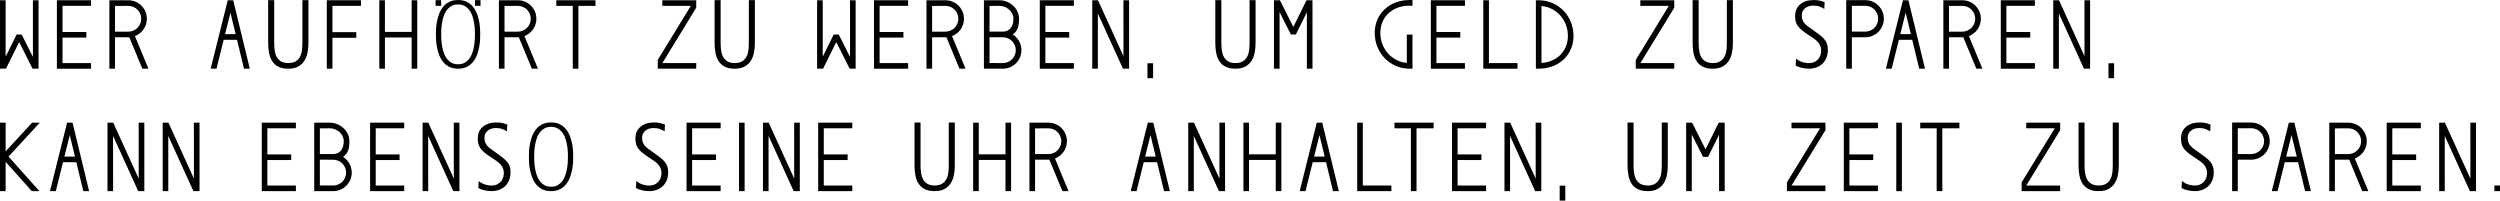 <!-- Generator: Adobe Illustrator 23.0.2, SVG Export Plug-In  -->
<svg version="1.1" xmlns="http://www.w3.org/2000/svg" xmlns:xlink="http://www.w3.org/1999/xlink" x="0px" y="0px"
	 width="465.58px" height="37.361px" viewBox="0 0 465.58 37.361" style="enable-background:new 0 0 465.58 37.361;"
	 xml:space="preserve">
<defs>
</defs>
<polygon points="3.567,7.831 6.067,12.794 7.178,12.794 7.178,0.045 6.13,0.045 6.13,10.59 4.032,6.425 3.094,6.425 1.048,10.556 
	1.048,0.045 0,0.045 0,12.794 1.109,12.794 "/>
<polygon points="16.95,1.088 16.95,0.045 10.597,0.045 10.597,12.794 16.95,12.794 16.95,11.751 11.64,11.751 11.64,7.002 
	16.08,7.002 16.08,5.959 11.64,5.959 11.64,1.088 "/>
<g>
	<path d="M21.418,1.112c0.803-0.007,2.228-0.019,2.487-0.019c1.324,0,2.4,1.076,2.4,2.4c0,1.323-1.076,2.399-2.4,2.399h-2.487V1.112
		z M21.418,6.94h2.487c0.059,0,0.118-0.002,0.177-0.004l2.429,5.855h1.134l-2.52-6.074c1.302-0.492,2.228-1.75,2.228-3.224
		c0-1.904-1.544-3.448-3.448-3.448h-3.534v12.749h1.047V6.94z"/>
</g>
<path d="M42.915,2.365l0.968,3.993h-1.964L42.915,2.365z M40.315,12.794l1.343-5.387h2.479l1.305,5.387h1.079L43.432,0.046
	l-1.018-0.003l-3.179,12.751H40.315z"/>
<g>
	<path d="M49.941,0.024h1.123v7.97c0,0.471,0.03,0.933,0.091,1.385c0.06,0.453,0.184,0.855,0.371,1.205
		c0.187,0.351,0.453,0.631,0.797,0.842c0.344,0.212,0.8,0.317,1.367,0.317c0.592,0,1.063-0.114,1.413-0.344
		c0.35-0.229,0.616-0.525,0.797-0.887c0.181-0.363,0.296-0.767,0.344-1.214c0.048-0.447,0.073-0.881,0.073-1.304v-7.97h1.123v7.988
		c0,0.628-0.058,1.229-0.172,1.802c-0.115,0.574-0.314,1.081-0.598,1.522c-0.284,0.441-0.667,0.794-1.15,1.059
		c-0.483,0.266-1.093,0.399-1.83,0.399c-0.736,0-1.346-0.121-1.829-0.362c-0.483-0.242-0.866-0.577-1.15-1.006
		c-0.284-0.428-0.483-0.935-0.598-1.521c-0.115-0.586-0.172-1.216-0.172-1.893V0.024z"/>
</g>
<polygon points="67.222,1.093 67.222,0.045 60.86,0.045 60.86,12.793 61.908,12.793 61.908,7.037 66.349,7.037 66.349,5.989 
	61.908,5.989 61.908,1.093 "/>
<polygon points="76.663,0.045 76.663,5.941 71.684,5.941 71.684,0.045 70.642,0.045 70.642,12.793 71.684,12.793 71.684,6.983 
	76.663,6.983 76.663,12.793 77.705,12.793 77.705,0.045 "/>
<g>
	<path d="M82.166,6.399c0,0.174,0.006,0.433,0.018,0.776c0.011,0.343,0.046,0.72,0.104,1.132c0.058,0.411,0.149,0.832,0.271,1.262
		s0.299,0.823,0.532,1.178c0.233,0.355,0.53,0.648,0.89,0.879c0.361,0.231,0.803,0.346,1.326,0.346c0.524,0,0.966-0.115,1.327-0.346
		c0.36-0.231,0.657-0.524,0.89-0.879c0.233-0.355,0.41-0.748,0.532-1.178c0.122-0.43,0.212-0.851,0.271-1.262
		c0.058-0.412,0.093-0.789,0.104-1.132c0.012-0.343,0.018-0.602,0.018-0.776c0-0.174-0.006-0.433-0.018-0.776
		c-0.011-0.343-0.046-0.72-0.104-1.131c-0.059-0.412-0.149-0.833-0.271-1.263c-0.122-0.43-0.299-0.823-0.532-1.178
		s-0.53-0.648-0.89-0.879c-0.361-0.23-0.803-0.346-1.327-0.346c-0.523,0-0.965,0.116-1.326,0.346
		c-0.36,0.231-0.657,0.524-0.89,0.879s-0.41,0.748-0.532,1.178s-0.213,0.851-0.271,1.263c-0.058,0.411-0.093,0.788-0.104,1.131
		C82.172,5.966,82.166,6.225,82.166,6.399 M81.184,6.399c0-0.18,0.005-0.464,0.017-0.853c0.011-0.389,0.055-0.82,0.134-1.293
		c0.078-0.473,0.201-0.961,0.369-1.464c0.167-0.503,0.402-0.961,0.704-1.375c0.301-0.413,0.687-0.751,1.156-1.015
		c0.47-0.263,1.051-0.395,1.743-0.395c0.694,0,1.274,0.132,1.744,0.395c0.469,0.264,0.855,0.602,1.157,1.015
		c0.301,0.414,0.536,0.872,0.703,1.375c0.168,0.503,0.291,0.991,0.369,1.464c0.078,0.473,0.123,0.904,0.135,1.293
		c0.01,0.389,0.016,0.673,0.016,0.853c0,0.18-0.006,0.464-0.016,0.853c-0.012,0.39-0.057,0.821-0.135,1.293
		c-0.078,0.474-0.201,0.962-0.369,1.465c-0.167,0.502-0.402,0.96-0.703,1.374c-0.302,0.413-0.691,0.751-1.165,1.014
		c-0.476,0.264-1.054,0.396-1.736,0.396c-0.681,0-1.26-0.132-1.734-0.396c-0.475-0.263-0.864-0.601-1.165-1.014
		c-0.302-0.414-0.537-0.872-0.704-1.374c-0.168-0.503-0.291-0.991-0.369-1.465c-0.079-0.472-0.123-0.903-0.134-1.293
		C81.189,6.863,81.184,6.579,81.184,6.399"/>
</g>
<rect x="88.467" y="0.026" width="1.024" height="1.056"/>
<rect x="81.125" y="0.026" width="1.024" height="1.056"/>
<g>
	<path d="M93.958,1.112c0.803-0.007,2.228-0.019,2.487-0.019c1.324,0,2.4,1.076,2.4,2.4c0,1.323-1.076,2.399-2.4,2.399h-2.487V1.112
		z M93.958,6.94h2.487c0.059,0,0.118-0.002,0.177-0.004l2.429,5.855h1.134l-2.52-6.074c1.302-0.492,2.228-1.75,2.228-3.224
		c0-1.904-1.544-3.448-3.448-3.448h-3.534v12.749h1.047V6.94z"/>
</g>
<polygon points="110.899,0.045 103.606,0.045 103.606,1.095 106.665,1.095 106.665,12.793 107.715,12.793 107.715,1.095 
	110.899,1.095 "/>
<polygon points="129.662,0.044 123.342,0.044 123.342,1.087 128.657,1.087 122.489,11.16 122.489,12.793 129.662,12.793 
	129.662,11.751 123.35,11.751 129.662,1.442 "/>
<g>
	<path d="M133.082,0.024h1.123v7.97c0,0.471,0.03,0.933,0.091,1.385c0.06,0.453,0.184,0.855,0.371,1.205
		c0.187,0.351,0.453,0.631,0.797,0.842c0.344,0.212,0.8,0.317,1.367,0.317c0.592,0,1.063-0.114,1.413-0.344
		c0.35-0.229,0.616-0.525,0.797-0.887c0.181-0.363,0.296-0.767,0.344-1.214c0.048-0.447,0.073-0.881,0.073-1.304v-7.97h1.123v7.988
		c0,0.628-0.058,1.229-0.172,1.802c-0.115,0.574-0.314,1.081-0.598,1.522c-0.284,0.441-0.667,0.794-1.15,1.059
		c-0.483,0.266-1.093,0.399-1.83,0.399c-0.736,0-1.346-0.121-1.829-0.362c-0.483-0.242-0.866-0.577-1.15-1.006
		c-0.284-0.428-0.483-0.935-0.598-1.521c-0.115-0.586-0.172-1.216-0.172-1.893V0.024z"/>
</g>
<polygon points="155.737,7.831 158.237,12.794 159.348,12.794 159.348,0.045 158.3,0.045 158.3,10.59 156.202,6.425 155.264,6.425 
	153.218,10.556 153.218,0.045 152.17,0.045 152.17,12.794 153.279,12.794 "/>
<polygon points="169.12,1.088 169.12,0.045 162.767,0.045 162.767,12.794 169.12,12.794 169.12,11.751 163.81,11.751 163.81,7.002 
	168.25,7.002 168.25,5.959 163.81,5.959 163.81,1.088 "/>
<g>
	<path d="M173.588,1.112c0.803-0.007,2.228-0.019,2.487-0.019c1.324,0,2.4,1.076,2.4,2.4c0,1.323-1.076,2.399-2.4,2.399h-2.487
		V1.112z M173.588,6.94h2.487c0.059,0,0.118-0.002,0.177-0.004l2.429,5.855h1.134l-2.52-6.074c1.302-0.492,2.228-1.75,2.228-3.224
		c0-1.904-1.544-3.448-3.448-3.448h-3.534v12.749h1.047V6.94z"/>
	<path d="M186.772,11.746c-0.325,0-1.798-0.008-2.489-0.012V6.94H185c0.73,0.002,1.554,0.004,1.772,0.004
		c1.324,0,2.401,1.077,2.401,2.401S188.096,11.746,186.772,11.746 M186.137,1.09c1.324,0,2.598,1.077,2.598,2.401
		s-0.639,2.401-1.963,2.401h-1.778c-0.26,0-0.507-0.001-0.711-0.002V1.109C185.086,1.102,185.877,1.09,186.137,1.09 M188.596,6.418
		c0.976-0.609,1.187-1.692,1.187-2.927c0-1.905-1.741-3.445-3.646-3.445h-2.902v12.748h3.537c1.905,0,3.449-1.544,3.449-3.449
		C190.221,8.11,189.572,7.027,188.596,6.418"/>
</g>
<polygon points="199.993,1.088 199.993,0.045 193.64,0.045 193.64,12.794 199.993,12.794 199.993,11.751 194.683,11.751 
	194.683,7.002 199.123,7.002 199.123,5.959 194.683,5.959 194.683,1.088 "/>
<polygon points="204.457,12.794 204.454,2.509 209.131,12.794 210.274,12.794 210.274,0.046 209.221,0.046 209.229,10.462 
	204.481,0.046 203.414,0.046 203.414,12.794 "/>
<rect x="213.693" y="11.778" width="1.048" height="2.783"/>
<g>
	<path d="M213.943,5.429"/>
</g>
<g>
	<path d="M226.331,0.024h1.123v7.97c0,0.471,0.03,0.933,0.091,1.385c0.06,0.453,0.184,0.855,0.371,1.205
		c0.187,0.351,0.453,0.631,0.797,0.842c0.344,0.212,0.8,0.317,1.367,0.317c0.592,0,1.063-0.114,1.413-0.344
		c0.35-0.229,0.616-0.525,0.797-0.887c0.181-0.363,0.296-0.767,0.344-1.214c0.048-0.447,0.073-0.881,0.073-1.304v-7.97h1.123v7.988
		c0,0.628-0.058,1.229-0.172,1.802c-0.115,0.574-0.314,1.081-0.598,1.522c-0.284,0.441-0.667,0.794-1.15,1.059
		c-0.483,0.266-1.093,0.399-1.83,0.399c-0.736,0-1.346-0.121-1.829-0.362c-0.483-0.242-0.866-0.577-1.15-1.006
		c-0.284-0.428-0.483-0.935-0.598-1.521c-0.115-0.586-0.172-1.216-0.172-1.893V0.024z"/>
</g>
<polygon points="240.861,5.008 238.361,0.045 237.251,0.045 237.251,12.794 238.298,12.794 238.298,2.249 240.396,6.414 
	241.334,6.414 243.38,2.283 243.38,12.794 244.427,12.794 244.427,0.045 243.319,0.045 "/>
<g>
	<path d="M263.045,11.714V6.448h-1.05v5.273c-2.804-0.266-4.929-2.626-4.929-5.591c0-2.825,2.002-4.845,4.933-5.06h1.049V0.003
		h-0.524c-3.77,0-6.507,2.577-6.507,6.127c0,3.737,2.858,6.664,6.507,6.664h0.524c0,0,0-0.411,0-1.08H263.045z"/>
</g>
<polygon points="272.82,1.088 272.82,0.045 266.467,0.045 266.467,12.794 272.82,12.794 272.82,11.751 267.51,11.751 267.51,7.002 
	271.95,7.002 271.95,5.959 267.51,5.959 267.51,1.088 "/>
<polygon points="282.609,12.794 276.24,12.794 276.24,0.046 277.286,0.046 277.286,11.748 282.609,11.748 "/>
<g>
	<path d="M287.075,1.115V11.73c2.921-0.214,4.917-2.227,4.917-5.043C291.992,3.73,289.871,1.377,287.075,1.115 M286.552,12.794
		h-0.522V0.046h0.522c3.636,0,6.485,2.917,6.485,6.641C293.037,10.226,290.309,12.794,286.552,12.794"/>
</g>
<polygon points="311.8,0.044 305.48,0.044 305.48,1.087 310.795,1.087 304.627,11.16 304.627,12.793 311.8,12.793 311.8,11.751 
	305.488,11.751 311.8,1.442 "/>
<g>
	<path d="M315.22,0.024h1.123v7.97c0,0.471,0.03,0.933,0.091,1.385c0.06,0.453,0.184,0.855,0.371,1.205
		c0.187,0.351,0.453,0.631,0.797,0.842c0.344,0.212,0.8,0.317,1.367,0.317c0.592,0,1.063-0.114,1.413-0.344
		c0.35-0.229,0.616-0.525,0.797-0.887c0.181-0.363,0.296-0.767,0.344-1.214c0.048-0.447,0.073-0.881,0.073-1.304v-7.97h1.123v7.988
		c0,0.628-0.058,1.229-0.172,1.802c-0.115,0.574-0.314,1.081-0.598,1.522c-0.284,0.441-0.667,0.794-1.15,1.059
		c-0.483,0.266-1.093,0.399-1.83,0.399c-0.736,0-1.346-0.121-1.829-0.362c-0.483-0.242-0.866-0.577-1.15-1.006
		c-0.284-0.428-0.483-0.935-0.598-1.521c-0.115-0.586-0.172-1.216-0.172-1.893V0.024z"/>
</g>
<g>
	<path d="M334.478,10.907c0.226,0.192,0.458,0.344,0.696,0.458c0.239,0.114,0.464,0.198,0.678,0.252
		c0.213,0.054,0.401,0.09,0.564,0.108c0.163,0.018,0.289,0.027,0.377,0.027c0.527,0,0.947-0.096,1.261-0.288
		c0.314-0.191,0.552-0.413,0.715-0.665c0.163-0.251,0.27-0.503,0.32-0.754c0.05-0.252,0.075-0.438,0.075-0.557
		c0-0.36-0.056-0.674-0.169-0.944c-0.113-0.269-0.273-0.518-0.48-0.746c-0.207-0.227-0.468-0.449-0.781-0.665
		c-0.314-0.215-0.665-0.449-1.054-0.7c-0.452-0.3-0.831-0.578-1.138-0.836c-0.308-0.257-0.553-0.515-0.735-0.773
		c-0.182-0.257-0.31-0.53-0.386-0.817c-0.075-0.288-0.113-0.611-0.113-0.971c0-0.694,0.142-1.242,0.424-1.644
		c0.282-0.401,0.615-0.707,0.997-0.916c0.383-0.21,0.766-0.342,1.149-0.395C337.26,0.026,337.546,0,337.734,0
		c0.527,0,0.966,0.051,1.318,0.152c0.351,0.102,0.602,0.183,0.752,0.243l-0.056,1.258c-0.251-0.144-0.54-0.282-0.866-0.413
		c-0.326-0.132-0.734-0.198-1.223-0.198c-0.188,0-0.405,0.027-0.649,0.081c-0.245,0.054-0.474,0.15-0.687,0.287
		c-0.214,0.138-0.396,0.327-0.546,0.566c-0.151,0.24-0.226,0.539-0.226,0.899c0,0.311,0.04,0.581,0.122,0.808
		c0.082,0.228,0.201,0.435,0.358,0.62c0.156,0.186,0.345,0.366,0.564,0.539c0.22,0.174,0.474,0.357,0.763,0.548
		c0.577,0.408,1.063,0.761,1.458,1.061c0.396,0.299,0.709,0.59,0.941,0.871c0.233,0.282,0.399,0.578,0.499,0.89
		c0.101,0.311,0.151,0.682,0.151,1.114c0,0.527-0.088,1.003-0.263,1.428c-0.176,0.426-0.421,0.791-0.735,1.096
		c-0.314,0.306-0.687,0.54-1.12,0.701c-0.433,0.162-0.9,0.243-1.402,0.243c-0.402,0-0.831-0.048-1.289-0.144
		c-0.458-0.096-0.856-0.245-1.195-0.449L334.478,10.907z"/>
	<path d="M347.373,5.889h-2.495V1.094c0.805-0.007,2.235-0.019,2.495-0.019c1.327,0,2.407,1.08,2.407,2.407
		S348.7,5.889,347.373,5.889 M347.373,0.024h-3.546v12.77h1.051V6.94h2.495c1.91,0,3.458-1.548,3.458-3.458
		S349.283,0.024,347.373,0.024"/>
</g>
<path d="M354.891,2.365l0.968,3.993h-1.964L354.891,2.365z M352.291,12.794l1.343-5.387h2.479l1.305,5.387h1.079l-3.089-12.748
	l-1.018-0.003l-3.179,12.751H352.291z"/>
<g>
	<path d="M362.964,1.112c0.803-0.007,2.228-0.019,2.487-0.019c1.324,0,2.4,1.076,2.4,2.4c0,1.323-1.076,2.399-2.4,2.399h-2.487
		V1.112z M362.964,6.94h2.487c0.059,0,0.118-0.002,0.177-0.004l2.429,5.855h1.134l-2.52-6.074c1.302-0.492,2.228-1.75,2.228-3.224
		c0-1.904-1.544-3.448-3.448-3.448h-3.534v12.749h1.047V6.94z"/>
</g>
<polygon points="378.964,1.088 378.964,0.045 372.611,0.045 372.611,12.794 378.964,12.794 378.964,11.751 373.654,11.751 
	373.654,7.002 378.094,7.002 378.094,5.959 373.654,5.959 373.654,1.088 "/>
<polygon points="383.427,12.794 383.424,2.509 388.101,12.794 389.244,12.794 389.244,0.046 388.191,0.046 388.199,10.462 
	383.451,0.046 382.384,0.046 382.384,12.794 "/>
<rect x="392.664" y="11.778" width="1.048" height="2.783"/>
<g>
	<path d="M392.914,5.429"/>
</g>
<polygon points="7.412,22.845 5.982,22.845 1.051,28.183 1.051,22.845 0.001,22.845 0.001,35.593 1.051,35.593 1.051,30.131 
	5.921,35.593 7.329,35.593 1.586,29.152 "/>
<path d="M12.992,25.165l0.968,3.993h-1.964L12.992,25.165z M10.392,35.594l1.343-5.387h2.479l1.305,5.387h1.079l-3.089-12.748
	l-1.018-0.003L9.312,35.594H10.392z"/>
<polygon points="21.061,35.594 21.058,25.309 25.735,35.594 26.878,35.594 26.878,22.846 25.825,22.846 25.833,33.262 
	21.085,22.846 20.018,22.846 20.018,35.594 "/>
<polygon points="31.342,35.594 31.339,25.309 36.016,35.594 37.159,35.594 37.159,22.846 36.106,22.846 36.114,33.262 
	31.366,22.846 30.299,22.846 30.299,35.594 "/>
<polygon points="55.101,23.888 55.101,22.845 48.748,22.845 48.748,35.594 55.101,35.594 55.101,34.551 49.791,34.551 
	49.791,29.802 54.231,29.802 54.231,28.759 49.791,28.759 49.791,23.888 "/>
<g>
	<path d="M62.058,34.546c-0.325,0-1.798-0.008-2.489-0.012V29.74h0.717c0.73,0.002,1.554,0.004,1.772,0.004
		c1.324,0,2.401,1.077,2.401,2.401C64.459,33.469,63.382,34.546,62.058,34.546 M61.423,23.89c1.324,0,2.598,1.077,2.598,2.401
		c0,1.324-0.639,2.401-1.963,2.401H60.28c-0.26,0-0.507-0.001-0.711-0.002v-4.781C60.372,23.902,61.163,23.89,61.423,23.89
		 M63.882,29.218c0.976-0.609,1.187-1.692,1.187-2.927c0-1.905-1.741-3.445-3.646-3.445h-2.902v12.748h3.537
		c1.905,0,3.449-1.544,3.449-3.449C65.507,30.91,64.858,29.827,63.882,29.218"/>
</g>
<polygon points="75.28,23.888 75.28,22.845 68.927,22.845 68.927,35.594 75.28,35.594 75.28,34.551 69.97,34.551 69.97,29.802 
	74.41,29.802 74.41,28.759 69.97,28.759 69.97,23.888 "/>
<polygon points="79.743,35.594 79.74,25.309 84.417,35.594 85.56,35.594 85.56,22.846 84.507,22.846 84.515,33.262 79.767,22.846 
	78.7,22.846 78.7,35.594 "/>
<g>
	<path d="M89.15,33.707c0.226,0.192,0.458,0.344,0.696,0.458c0.239,0.114,0.465,0.198,0.678,0.252
		c0.213,0.054,0.401,0.09,0.564,0.108c0.163,0.018,0.289,0.027,0.377,0.027c0.527,0,0.947-0.096,1.261-0.288
		c0.314-0.191,0.552-0.413,0.715-0.665c0.163-0.251,0.27-0.503,0.32-0.754c0.05-0.252,0.075-0.438,0.075-0.557
		c0-0.36-0.056-0.674-0.169-0.944c-0.113-0.269-0.273-0.518-0.48-0.746c-0.207-0.227-0.467-0.449-0.781-0.665
		c-0.314-0.215-0.665-0.449-1.054-0.7c-0.452-0.3-0.831-0.578-1.139-0.836c-0.307-0.257-0.552-0.515-0.734-0.773
		c-0.182-0.257-0.31-0.53-0.386-0.817c-0.075-0.288-0.113-0.611-0.113-0.971c0-0.694,0.142-1.242,0.424-1.644
		c0.282-0.401,0.615-0.707,0.997-0.916c0.383-0.21,0.766-0.342,1.149-0.395c0.382-0.055,0.668-0.081,0.856-0.081
		c0.527,0,0.966,0.051,1.318,0.152c0.351,0.102,0.602,0.183,0.752,0.243l-0.056,1.258c-0.251-0.144-0.54-0.282-0.866-0.413
		c-0.326-0.132-0.734-0.198-1.223-0.198c-0.188,0-0.405,0.027-0.649,0.081c-0.245,0.054-0.474,0.15-0.687,0.287
		c-0.214,0.138-0.396,0.327-0.546,0.566c-0.151,0.24-0.226,0.539-0.226,0.899c0,0.311,0.04,0.581,0.122,0.808
		c0.082,0.228,0.201,0.435,0.358,0.62c0.156,0.186,0.345,0.366,0.564,0.539c0.22,0.174,0.474,0.357,0.763,0.548
		c0.577,0.408,1.063,0.761,1.458,1.061c0.396,0.299,0.709,0.59,0.941,0.871c0.233,0.282,0.399,0.578,0.499,0.89
		c0.101,0.311,0.151,0.682,0.151,1.114c0,0.527-0.088,1.003-0.263,1.428c-0.176,0.426-0.421,0.791-0.734,1.096
		c-0.315,0.306-0.688,0.54-1.121,0.701c-0.433,0.162-0.9,0.243-1.402,0.243c-0.402,0-0.831-0.048-1.289-0.144
		c-0.458-0.096-0.856-0.245-1.195-0.449L89.15,33.707z"/>
	<path d="M99.481,29.198c0,0.175,0.006,0.433,0.018,0.776c0.011,0.343,0.046,0.72,0.104,1.132c0.059,0.411,0.149,0.832,0.271,1.262
		c0.122,0.43,0.3,0.823,0.532,1.179c0.233,0.355,0.53,0.648,0.891,0.879c0.36,0.23,0.802,0.346,1.326,0.346
		c0.523,0,0.966-0.116,1.327-0.346c0.36-0.231,0.657-0.524,0.89-0.879c0.233-0.356,0.41-0.749,0.532-1.179
		c0.122-0.43,0.212-0.851,0.271-1.262c0.058-0.412,0.093-0.789,0.104-1.132c0.012-0.343,0.018-0.601,0.018-0.776
		c0-0.174-0.006-0.433-0.018-0.776c-0.011-0.343-0.046-0.72-0.104-1.132c-0.059-0.411-0.149-0.832-0.271-1.262
		c-0.122-0.43-0.299-0.823-0.532-1.178c-0.233-0.356-0.53-0.649-0.89-0.88c-0.361-0.23-0.804-0.346-1.327-0.346
		c-0.524,0-0.966,0.116-1.326,0.346c-0.361,0.231-0.658,0.524-0.891,0.88c-0.232,0.355-0.41,0.748-0.532,1.178
		c-0.122,0.43-0.212,0.851-0.271,1.262c-0.058,0.412-0.093,0.789-0.104,1.132C99.487,28.765,99.481,29.024,99.481,29.198
		 M98.499,29.198c0-0.18,0.005-0.464,0.017-0.853c0.011-0.389,0.055-0.821,0.134-1.294c0.078-0.473,0.201-0.961,0.369-1.464
		c0.167-0.503,0.402-0.961,0.704-1.374c0.301-0.413,0.687-0.752,1.157-1.015c0.469-0.264,1.05-0.396,1.743-0.396
		s1.274,0.132,1.744,0.396c0.469,0.263,0.855,0.602,1.157,1.015c0.301,0.413,0.536,0.871,0.704,1.374
		c0.167,0.503,0.29,0.991,0.369,1.464c0.077,0.473,0.122,0.905,0.134,1.294c0.01,0.389,0.016,0.673,0.016,0.853
		c0,0.18-0.006,0.464-0.016,0.853c-0.012,0.39-0.057,0.821-0.134,1.294c-0.079,0.473-0.202,0.961-0.369,1.464
		c-0.168,0.503-0.403,0.961-0.704,1.374c-0.302,0.414-0.691,0.752-1.165,1.015c-0.476,0.264-1.054,0.396-1.736,0.396
		s-1.26-0.132-1.735-0.396c-0.475-0.263-0.864-0.601-1.165-1.015c-0.302-0.413-0.537-0.871-0.704-1.374
		c-0.168-0.503-0.291-0.991-0.369-1.464c-0.079-0.473-0.123-0.904-0.134-1.294C98.504,29.662,98.499,29.378,98.499,29.198"/>
</g>
<g>
	<path d="M118.507,33.707c0.226,0.192,0.458,0.344,0.696,0.458c0.239,0.114,0.465,0.198,0.678,0.252
		c0.213,0.054,0.401,0.09,0.564,0.108c0.163,0.018,0.289,0.027,0.377,0.027c0.527,0,0.947-0.096,1.261-0.288
		c0.314-0.191,0.552-0.413,0.715-0.665c0.163-0.251,0.27-0.503,0.32-0.754c0.05-0.252,0.075-0.438,0.075-0.557
		c0-0.36-0.056-0.674-0.169-0.944c-0.113-0.269-0.273-0.518-0.48-0.746c-0.207-0.227-0.467-0.449-0.781-0.665
		c-0.314-0.215-0.665-0.449-1.054-0.7c-0.452-0.3-0.831-0.578-1.139-0.836c-0.307-0.257-0.552-0.515-0.734-0.773
		c-0.182-0.257-0.31-0.53-0.386-0.817c-0.075-0.288-0.113-0.611-0.113-0.971c0-0.694,0.142-1.242,0.424-1.644
		c0.282-0.401,0.615-0.707,0.997-0.916c0.383-0.21,0.766-0.342,1.149-0.395c0.382-0.055,0.668-0.081,0.856-0.081
		c0.527,0,0.966,0.051,1.318,0.152c0.351,0.102,0.602,0.183,0.752,0.243l-0.056,1.258c-0.251-0.144-0.54-0.282-0.866-0.413
		c-0.326-0.132-0.734-0.198-1.223-0.198c-0.188,0-0.405,0.027-0.649,0.081c-0.245,0.054-0.474,0.15-0.688,0.287
		c-0.213,0.138-0.395,0.327-0.545,0.566c-0.151,0.24-0.226,0.539-0.226,0.899c0,0.311,0.04,0.581,0.122,0.808
		c0.082,0.228,0.201,0.435,0.358,0.62c0.156,0.186,0.345,0.366,0.564,0.539c0.22,0.174,0.474,0.357,0.763,0.548
		c0.577,0.408,1.063,0.761,1.458,1.061c0.396,0.299,0.709,0.59,0.941,0.871c0.233,0.282,0.399,0.578,0.499,0.89
		c0.101,0.311,0.151,0.682,0.151,1.114c0,0.527-0.088,1.003-0.263,1.428c-0.176,0.426-0.421,0.791-0.734,1.096
		c-0.315,0.306-0.688,0.54-1.121,0.701c-0.433,0.162-0.9,0.243-1.402,0.243c-0.402,0-0.831-0.048-1.289-0.144
		c-0.458-0.096-0.856-0.245-1.195-0.449L118.507,33.707z"/>
</g>
<polygon points="134.208,23.888 134.208,22.845 127.855,22.845 127.855,35.594 134.208,35.594 134.208,34.551 128.898,34.551 
	128.898,29.802 133.338,29.802 133.338,28.759 128.898,28.759 128.898,23.888 "/>
<rect x="137.628" y="22.846" width="1.042" height="12.748"/>
<polygon points="143.134,35.594 143.131,25.309 147.808,35.594 148.951,35.594 148.951,22.846 147.898,22.846 147.906,33.262 
	143.158,22.846 142.091,22.846 142.091,35.594 "/>
<polygon points="158.723,23.888 158.723,22.845 152.37,22.845 152.37,35.594 158.723,35.594 158.723,34.551 153.413,34.551 
	153.413,29.802 157.853,29.802 157.853,28.759 153.413,28.759 153.413,23.888 "/>
<g>
	<path d="M170.313,22.824h1.123v7.97c0,0.471,0.03,0.933,0.091,1.386c0.06,0.452,0.184,0.854,0.371,1.204
		c0.187,0.351,0.453,0.631,0.797,0.842c0.344,0.212,0.8,0.317,1.367,0.317c0.592,0,1.063-0.114,1.413-0.344
		c0.35-0.229,0.616-0.525,0.797-0.887c0.181-0.363,0.296-0.767,0.344-1.214c0.048-0.447,0.073-0.881,0.073-1.304v-7.97h1.123v7.988
		c0,0.628-0.058,1.229-0.172,1.802c-0.115,0.574-0.314,1.081-0.598,1.522s-0.667,0.794-1.15,1.059
		c-0.483,0.266-1.093,0.399-1.83,0.399c-0.736,0-1.346-0.121-1.829-0.362c-0.483-0.242-0.866-0.577-1.15-1.006
		c-0.284-0.428-0.483-0.935-0.598-1.521c-0.115-0.586-0.172-1.216-0.172-1.893V22.824z"/>
</g>
<polygon points="187.253,22.845 187.253,28.741 182.274,28.741 182.274,22.845 181.232,22.845 181.232,35.593 182.274,35.593 
	182.274,29.783 187.253,29.783 187.253,35.593 188.295,35.593 188.295,22.845 "/>
<g>
	<path d="M192.762,23.912c0.803-0.007,2.228-0.019,2.487-0.019c1.324,0,2.4,1.076,2.4,2.4c0,1.323-1.076,2.399-2.4,2.399h-2.487
		V23.912z M192.762,29.74h2.487c0.059,0,0.118-0.002,0.177-0.004l2.429,5.855h1.134l-2.52-6.074c1.302-0.492,2.228-1.75,2.228-3.224
		c0-1.904-1.544-3.448-3.448-3.448h-3.534v12.749h1.047V29.74z"/>
</g>
<path d="M214.26,25.165l0.968,3.993h-1.964L214.26,25.165z M211.66,35.594l1.343-5.387h2.479l1.305,5.387h1.079l-3.089-12.748
	l-1.018-0.003l-3.179,12.751H211.66z"/>
<polygon points="222.329,35.594 222.326,25.309 227.003,35.594 228.146,35.594 228.146,22.846 227.093,22.846 227.101,33.262 
	222.353,22.846 221.286,22.846 221.286,35.594 "/>
<polygon points="237.587,22.845 237.587,28.741 232.608,28.741 232.608,22.845 231.566,22.845 231.566,35.593 232.608,35.593 
	232.608,29.783 237.587,29.783 237.587,35.593 238.629,35.593 238.629,22.845 "/>
<path d="M245.729,25.165l0.968,3.993h-1.964L245.729,25.165z M243.129,35.594l1.343-5.387h2.479l1.305,5.387h1.079l-3.089-12.748
	l-1.018-0.003l-3.179,12.751H243.129z"/>
<polygon points="259.124,35.594 252.755,35.594 252.755,22.846 253.801,22.846 253.801,34.548 259.124,34.548 "/>
<polygon points="266.987,22.845 259.694,22.845 259.694,23.895 262.753,23.895 262.753,35.593 263.803,35.593 263.803,23.895 
	266.987,23.895 "/>
<polygon points="276.76,23.888 276.76,22.845 270.407,22.845 270.407,35.594 276.76,35.594 276.76,34.551 271.45,34.551 
	271.45,29.802 275.89,29.802 275.89,28.759 271.45,28.759 271.45,23.888 "/>
<polygon points="281.223,35.594 281.22,25.309 285.897,35.594 287.04,35.594 287.04,22.846 285.987,22.846 285.995,33.262 
	281.247,22.846 280.18,22.846 280.18,35.594 "/>
<rect x="290.46" y="34.578" width="1.048" height="2.783"/>
<g>
	<path d="M290.709,28.229"/>
</g>
<g>
	<path d="M303.098,22.824h1.123v7.97c0,0.471,0.03,0.933,0.091,1.386c0.06,0.452,0.184,0.854,0.371,1.204
		c0.187,0.351,0.453,0.631,0.797,0.842c0.344,0.212,0.8,0.317,1.367,0.317c0.592,0,1.063-0.114,1.413-0.344
		c0.35-0.229,0.616-0.525,0.797-0.887c0.181-0.363,0.296-0.767,0.344-1.214c0.048-0.447,0.073-0.881,0.073-1.304v-7.97h1.123v7.988
		c0,0.628-0.058,1.229-0.172,1.802c-0.115,0.574-0.314,1.081-0.598,1.522s-0.667,0.794-1.15,1.059
		c-0.483,0.266-1.093,0.399-1.83,0.399c-0.736,0-1.346-0.121-1.829-0.362c-0.483-0.242-0.866-0.577-1.15-1.006
		c-0.284-0.428-0.483-0.935-0.598-1.521c-0.115-0.586-0.172-1.216-0.172-1.893V22.824z"/>
</g>
<polygon points="317.627,27.808 315.127,22.845 314.017,22.845 314.017,35.594 315.064,35.594 315.064,25.049 317.162,29.214 
	318.1,29.214 320.146,25.083 320.146,35.594 321.193,35.594 321.193,22.845 320.085,22.845 "/>
<polygon points="339.957,22.844 333.637,22.844 333.637,23.887 338.952,23.887 332.784,33.96 332.784,35.594 339.957,35.594 
	339.957,34.551 333.645,34.551 339.957,24.242 "/>
<polygon points="349.729,23.888 349.729,22.845 343.376,22.845 343.376,35.594 349.729,35.594 349.729,34.551 344.419,34.551 
	344.419,29.802 348.859,29.802 348.859,28.759 344.419,28.759 344.419,23.888 "/>
<rect x="353.149" y="22.846" width="1.042" height="12.748"/>
<polygon points="364.905,22.845 357.611,22.845 357.611,23.895 360.671,23.895 360.671,35.593 361.72,35.593 361.72,23.895 
	364.905,23.895 "/>
<polygon points="383.668,22.844 377.348,22.844 377.348,23.887 382.663,23.887 376.495,33.96 376.495,35.594 383.668,35.594 
	383.668,34.551 377.356,34.551 383.668,24.242 "/>
<g>
	<path d="M387.088,22.824h1.123v7.97c0,0.471,0.03,0.933,0.091,1.386c0.06,0.452,0.184,0.854,0.371,1.204
		c0.187,0.351,0.453,0.631,0.797,0.842c0.344,0.212,0.8,0.317,1.367,0.317c0.592,0,1.063-0.114,1.413-0.344
		c0.35-0.229,0.616-0.525,0.797-0.887c0.181-0.363,0.296-0.767,0.344-1.214c0.048-0.447,0.073-0.881,0.073-1.304v-7.97h1.123v7.988
		c0,0.628-0.058,1.229-0.172,1.802c-0.115,0.574-0.314,1.081-0.598,1.522s-0.667,0.794-1.15,1.059
		c-0.483,0.266-1.093,0.399-1.83,0.399c-0.736,0-1.346-0.121-1.829-0.362c-0.483-0.242-0.866-0.577-1.15-1.006
		c-0.284-0.428-0.483-0.935-0.598-1.521c-0.115-0.586-0.172-1.216-0.172-1.893V22.824z"/>
</g>
<g>
	<path d="M406.346,33.707c0.226,0.192,0.458,0.344,0.696,0.458c0.239,0.114,0.464,0.198,0.678,0.252
		c0.213,0.054,0.401,0.09,0.564,0.108s0.289,0.027,0.377,0.027c0.527,0,0.947-0.096,1.261-0.288
		c0.314-0.191,0.552-0.413,0.715-0.665c0.163-0.251,0.27-0.503,0.32-0.754c0.05-0.252,0.075-0.438,0.075-0.557
		c0-0.36-0.056-0.674-0.169-0.944c-0.113-0.269-0.273-0.518-0.48-0.746c-0.207-0.227-0.468-0.449-0.781-0.665
		c-0.314-0.215-0.665-0.449-1.054-0.7c-0.452-0.3-0.831-0.578-1.138-0.836c-0.308-0.257-0.553-0.515-0.735-0.773
		c-0.182-0.257-0.31-0.53-0.386-0.817c-0.075-0.288-0.113-0.611-0.113-0.971c0-0.694,0.142-1.242,0.424-1.644
		c0.282-0.401,0.615-0.707,0.997-0.916c0.383-0.21,0.766-0.342,1.149-0.395c0.382-0.055,0.668-0.081,0.856-0.081
		c0.527,0,0.966,0.051,1.318,0.152c0.351,0.102,0.602,0.183,0.752,0.243l-0.056,1.258c-0.251-0.144-0.54-0.282-0.866-0.413
		c-0.326-0.132-0.734-0.198-1.223-0.198c-0.188,0-0.405,0.027-0.649,0.081c-0.245,0.054-0.474,0.15-0.687,0.287
		c-0.214,0.138-0.396,0.327-0.546,0.566c-0.151,0.24-0.226,0.539-0.226,0.899c0,0.311,0.04,0.581,0.122,0.808
		c0.082,0.228,0.201,0.435,0.358,0.62c0.156,0.186,0.345,0.366,0.564,0.539c0.22,0.174,0.474,0.357,0.763,0.548
		c0.577,0.408,1.063,0.761,1.458,1.061c0.396,0.299,0.709,0.59,0.941,0.871c0.233,0.282,0.399,0.578,0.499,0.89
		c0.101,0.311,0.151,0.682,0.151,1.114c0,0.527-0.088,1.003-0.263,1.428c-0.176,0.426-0.421,0.791-0.735,1.096
		c-0.314,0.306-0.687,0.54-1.12,0.701c-0.433,0.162-0.9,0.243-1.402,0.243c-0.402,0-0.831-0.048-1.289-0.144
		c-0.458-0.096-0.856-0.245-1.195-0.449L406.346,33.707z"/>
	<path d="M419.241,28.689h-2.495v-4.795c0.805-0.007,2.235-0.019,2.495-0.019c1.327,0,2.407,1.08,2.407,2.407
		S420.568,28.689,419.241,28.689 M419.241,22.824h-3.546v12.77h1.051V29.74h2.495c1.91,0,3.458-1.548,3.458-3.458
		S421.151,22.824,419.241,22.824"/>
</g>
<path d="M426.759,25.165l0.968,3.993h-1.964L426.759,25.165z M424.159,35.594l1.343-5.387h2.479l1.305,5.387h1.079l-3.089-12.748
	l-1.018-0.003l-3.179,12.751H424.159z"/>
<g>
	<path d="M434.832,23.912c0.803-0.007,2.228-0.019,2.487-0.019c1.324,0,2.4,1.076,2.4,2.4c0,1.323-1.076,2.399-2.4,2.399h-2.487
		V23.912z M434.832,29.74h2.487c0.059,0,0.118-0.002,0.177-0.004l2.429,5.855h1.134l-2.52-6.074c1.302-0.492,2.228-1.75,2.228-3.224
		c0-1.904-1.544-3.448-3.448-3.448h-3.534v12.749h1.047V29.74z"/>
</g>
<polygon points="450.832,23.888 450.832,22.845 444.479,22.845 444.479,35.594 450.832,35.594 450.832,34.551 445.522,34.551 
	445.522,29.802 449.962,29.802 449.962,28.759 445.522,28.759 445.522,23.888 "/>
<polygon points="455.295,35.594 455.292,25.309 459.969,35.594 461.112,35.594 461.112,22.846 460.059,22.846 460.067,33.262 
	455.319,22.846 454.252,22.846 454.252,35.594 "/>
<rect x="464.532" y="34.546" width="1.048" height="1.048"/>
<g>
	<path d="M464.782,28.197"/>
</g>
</svg>